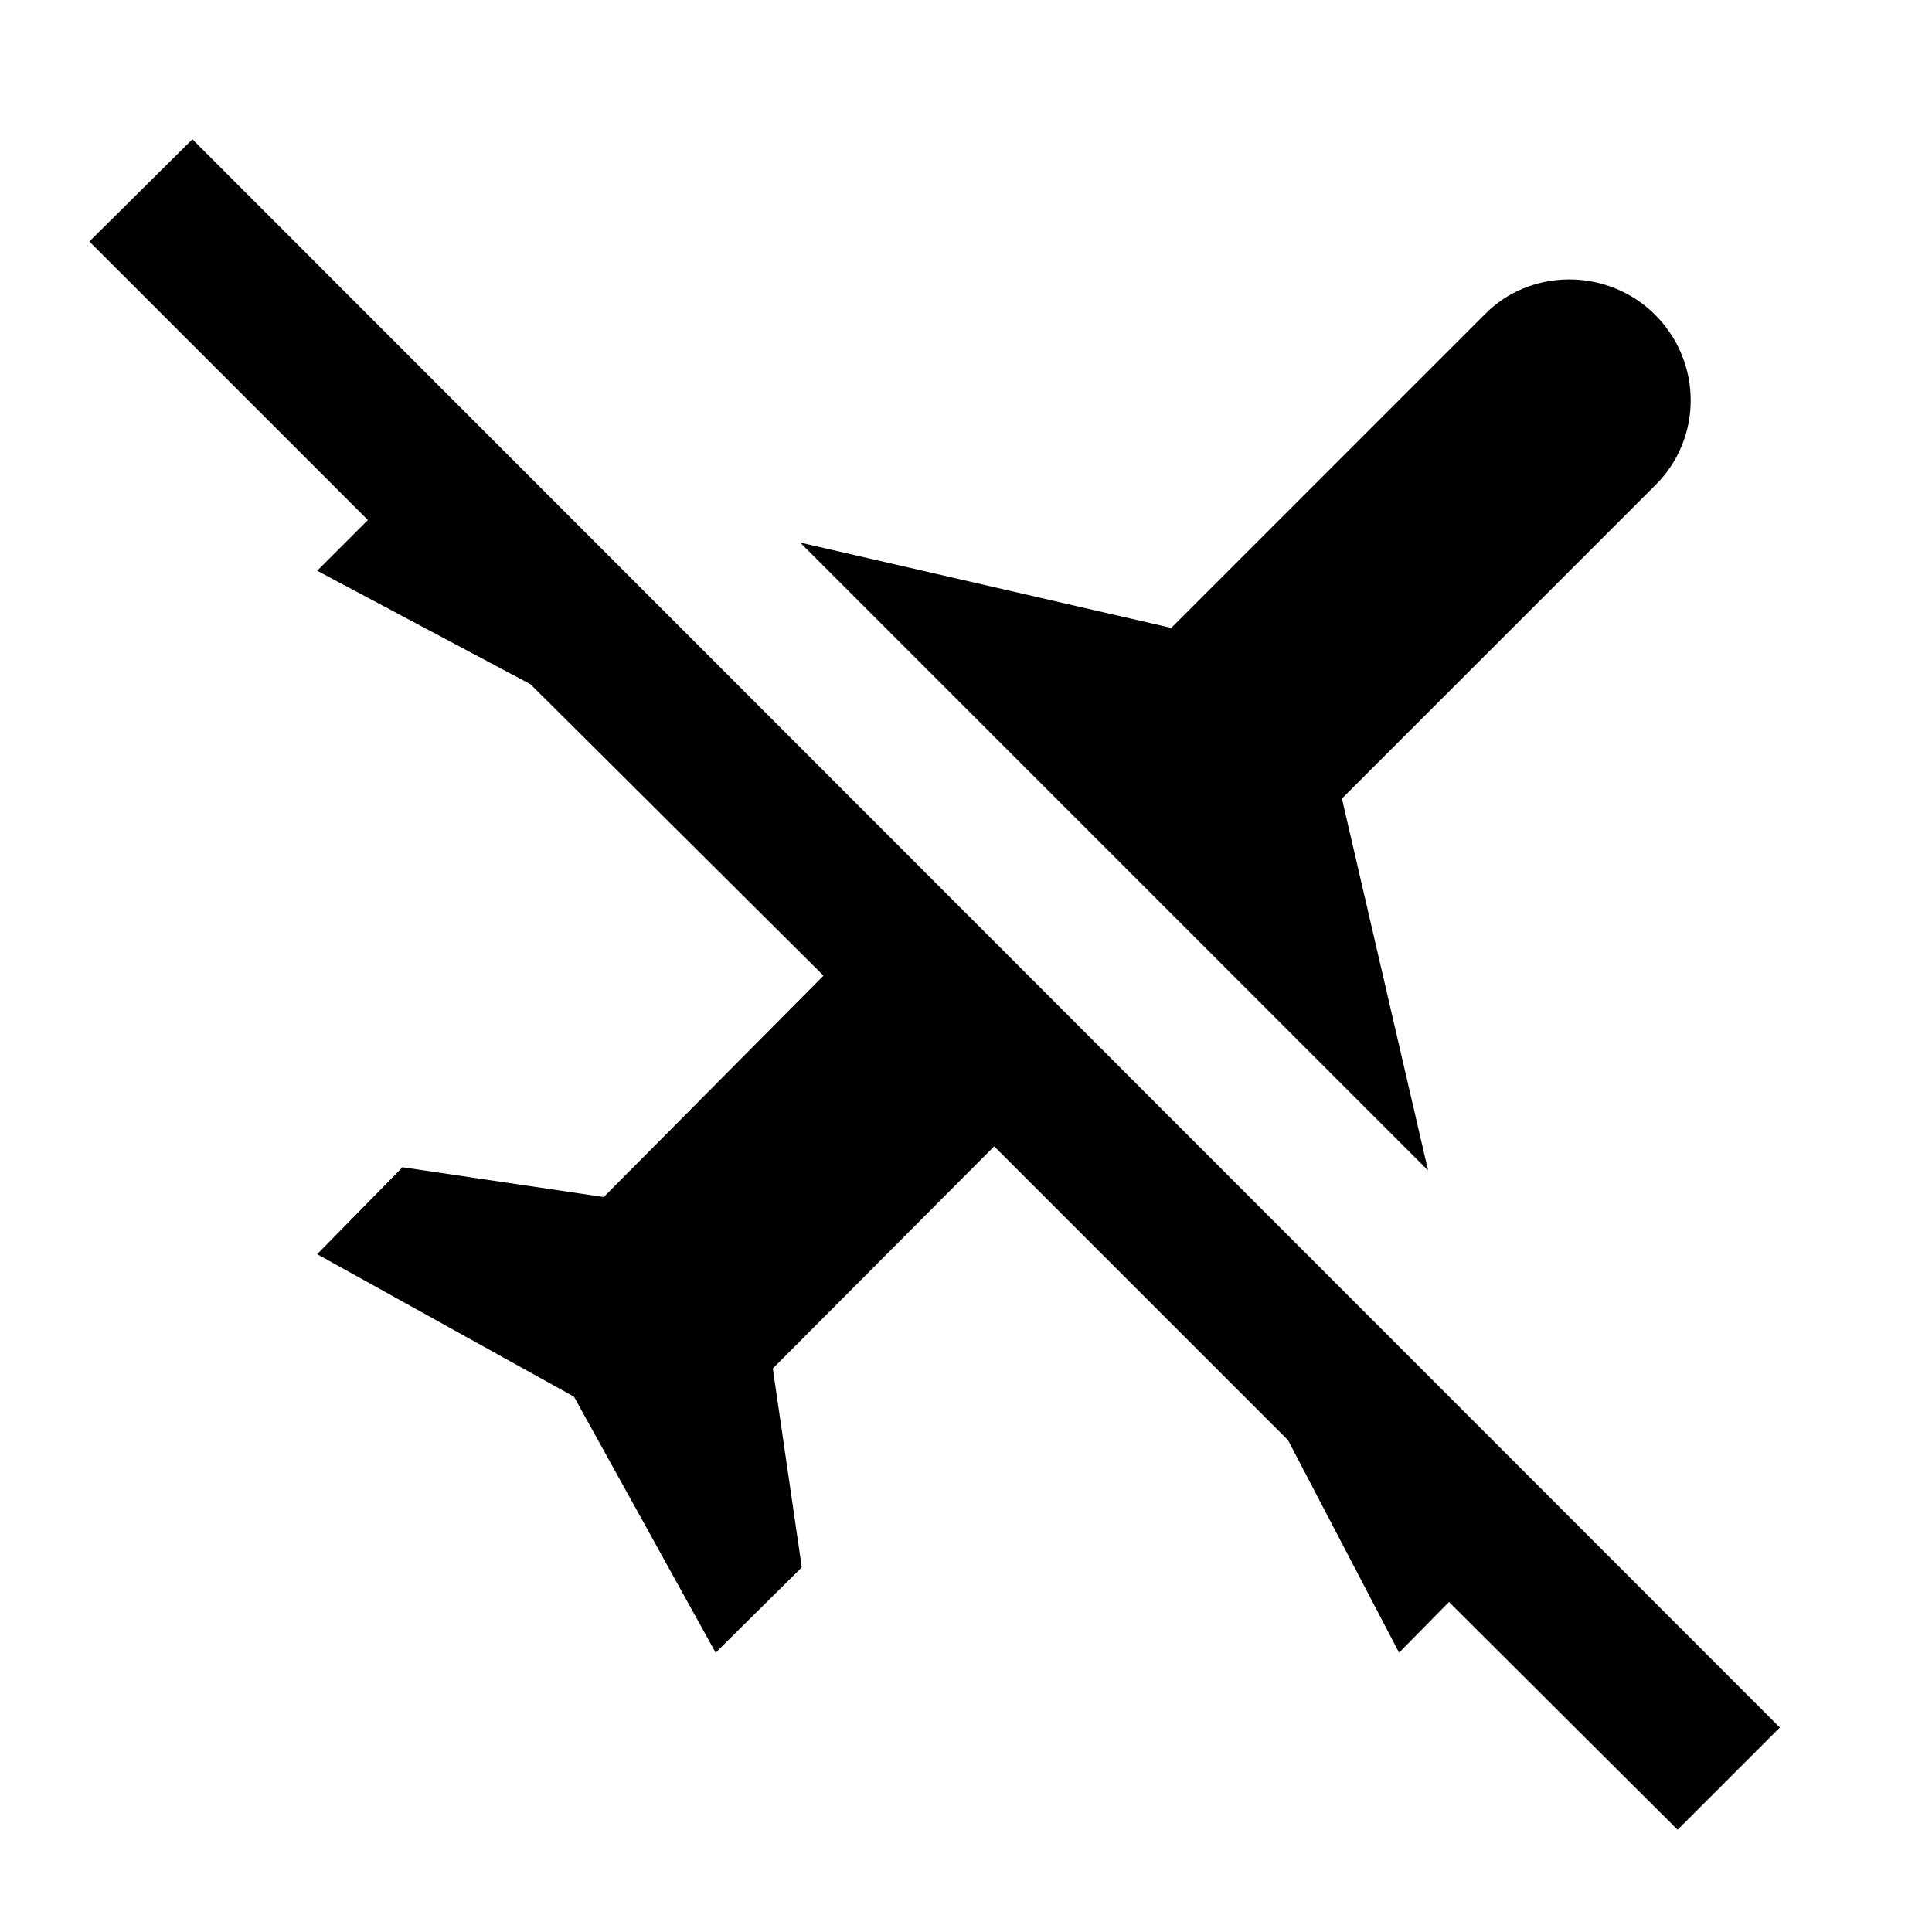 <?xml version="1.0" encoding="utf-8"?>
<!-- Generator: www.svgicons.com -->
<svg xmlns="http://www.w3.org/2000/svg" width="800" height="800" viewBox="0 0 24 24">
<path fill="currentColor" d="M20.84 22.73L18 19.9l-.62.63L16 17.89l-3.65-3.65L9.6 17l.36 2.47l-1.07 1.06l-1.76-3.18l-3.19-1.77L5 14.5l2.5.37l2.73-2.75L6.59 8.5L3.94 7.09l.63-.63L1.11 3l1.28-1.27l19.72 19.73zM16.67 9.92l3.89-3.89c.59-.58.59-1.53 0-2.12s-1.56-.58-2.12 0L14.55 7.8L9.94 6.74l7.8 7.8z"/>
</svg>